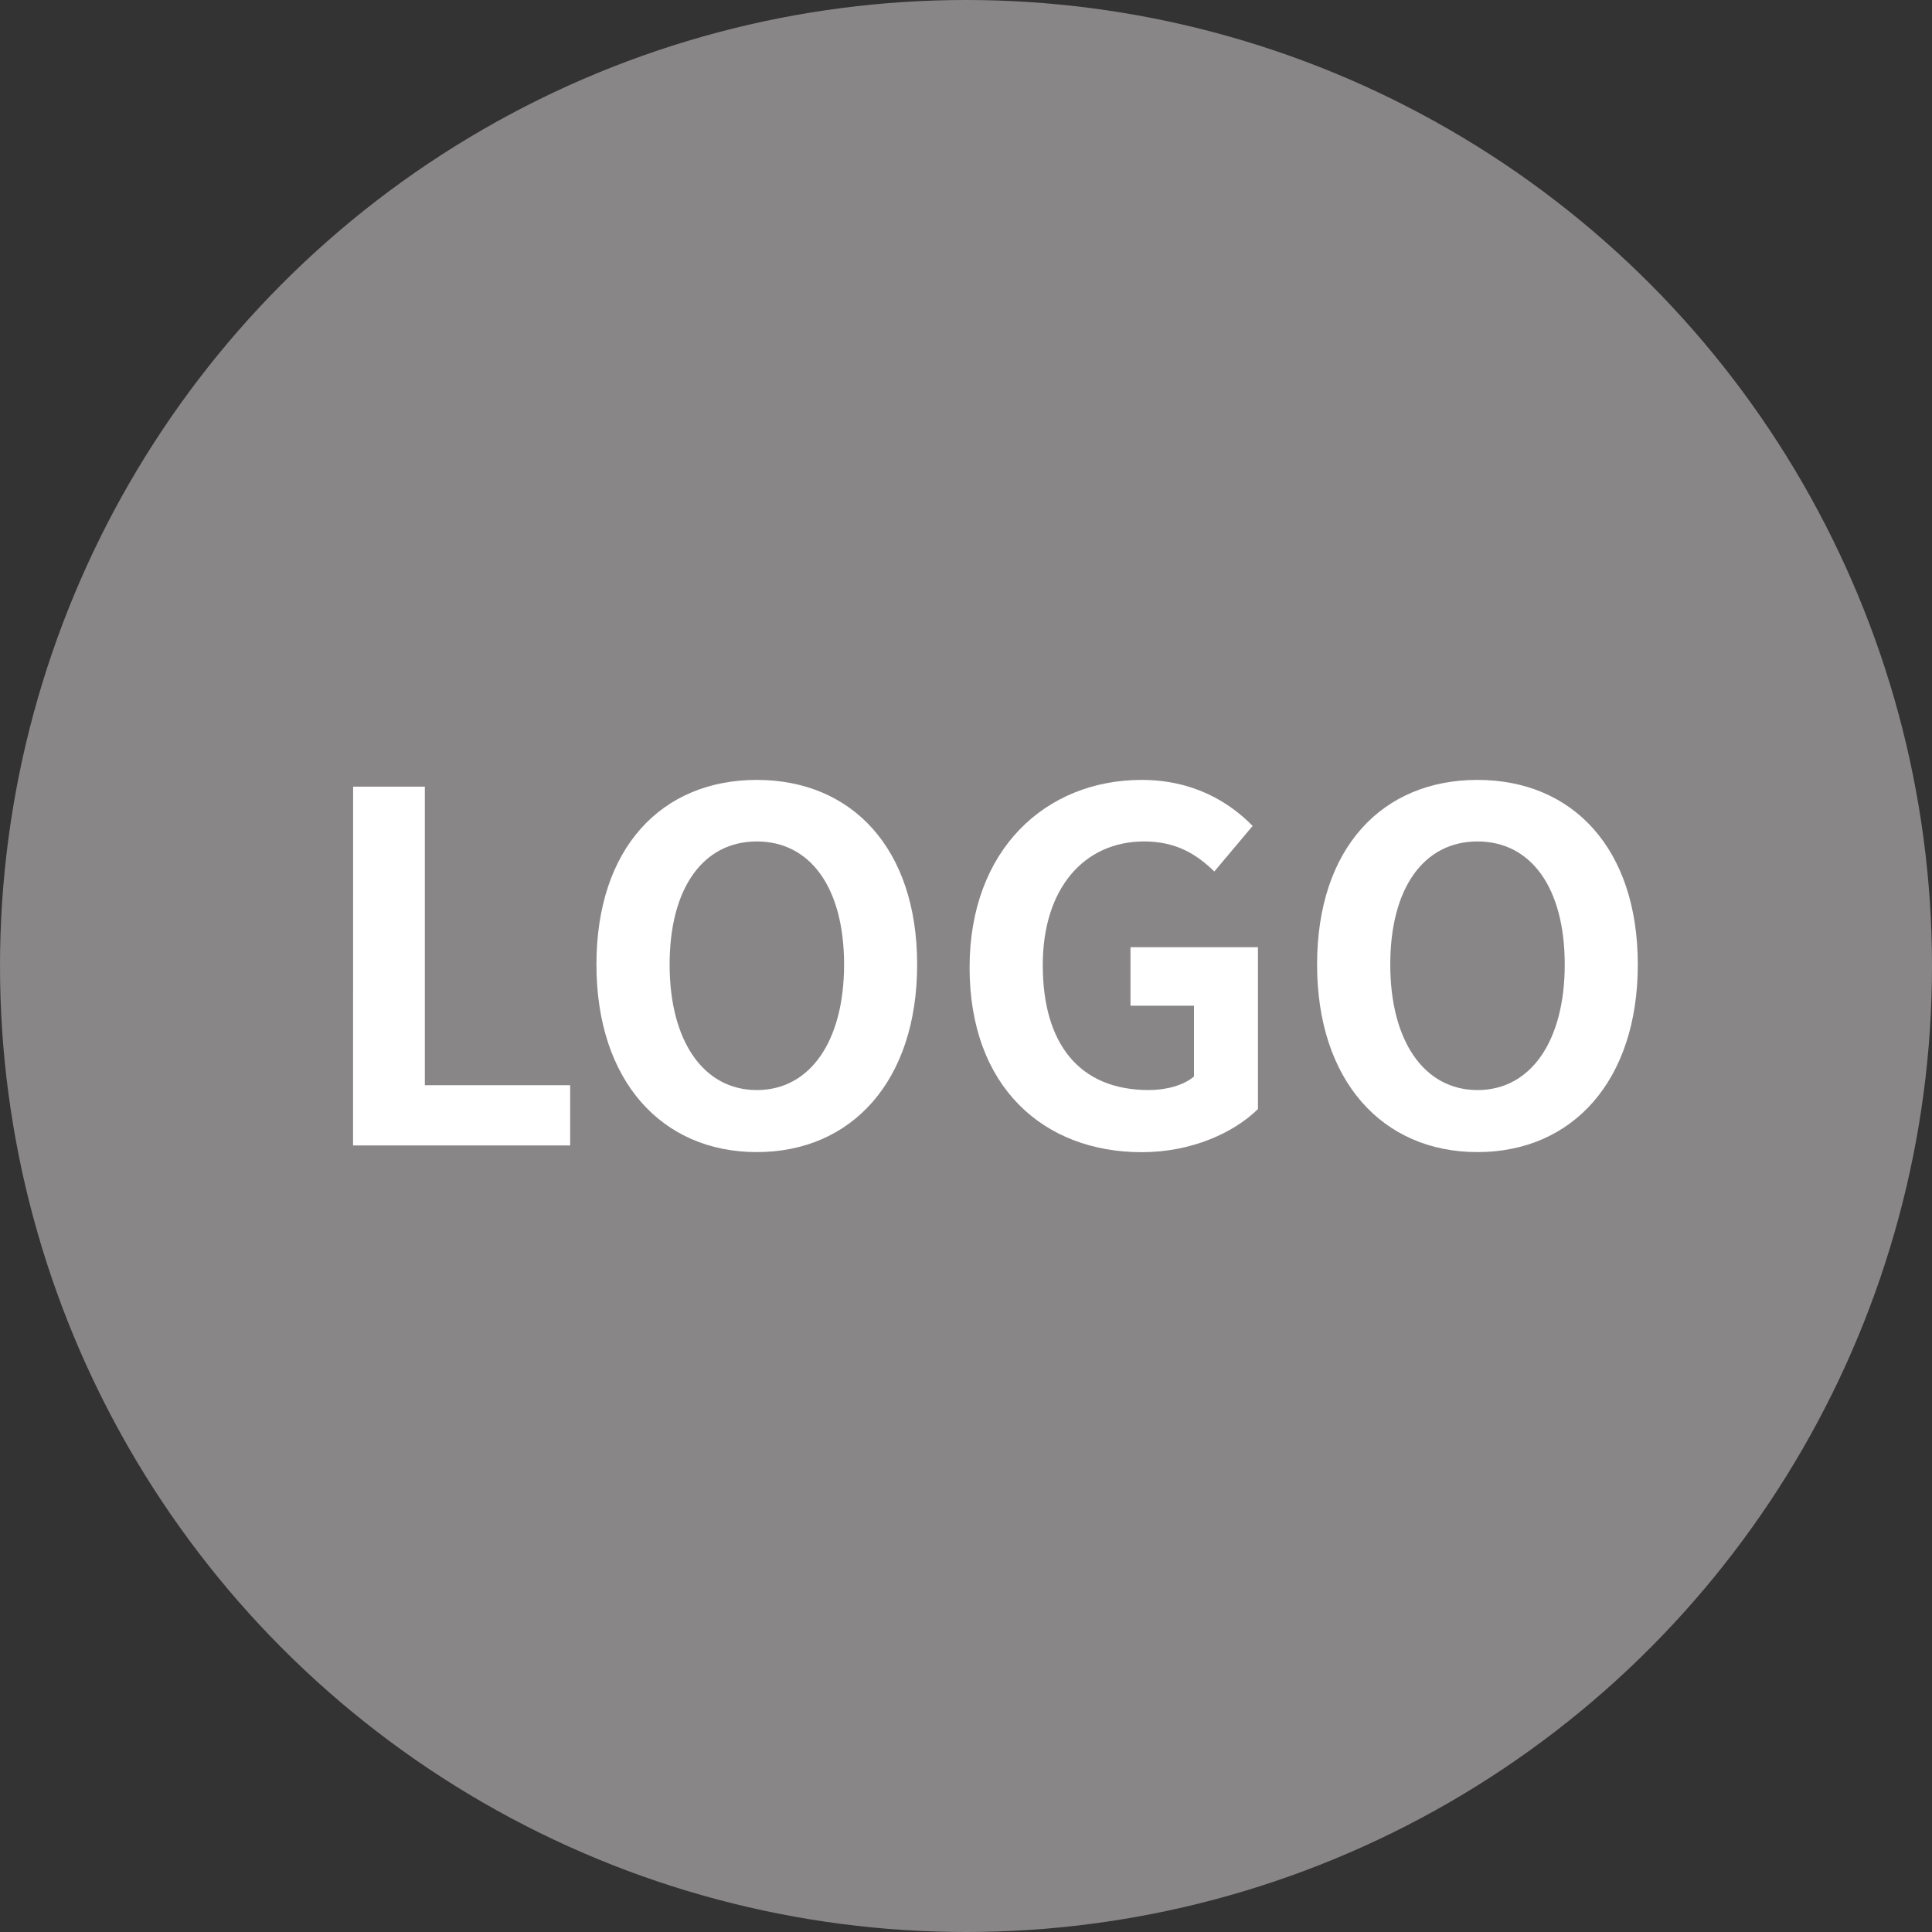 <svg xmlns="http://www.w3.org/2000/svg" viewBox="0 0 759.02 759.02"><rect x="0" y="0" width="759.02" height="759.02" fill="#333333" stroke="none"/><defs><style>.cls-1{fill:#898687;}.cls-2{fill:#fff;}</style></defs><title>资源 3</title><g id="图层_2" data-name="图层 2"><g id="Layer_1" data-name="Layer 1"><circle class="cls-1" cx="379.51" cy="379.51" r="379.51"/><path class="cls-2" d="M138.73,309.06h28.18V426.35H224V450h-85.3Z"/><path class="cls-2" d="M234.32,378.94c0-45.89,25.7-72.54,63-72.54s63,26.84,63,72.54-25.7,73.68-63,73.68S234.32,424.63,234.32,378.94Zm97.29,0c0-30.28-13.33-48.36-34.27-48.36s-34.27,18.08-34.27,48.36c0,30.08,13.32,49.31,34.27,49.31S331.61,409,331.61,378.94Z"/><path class="cls-2" d="M380.92,380.08c0-46.46,30.08-73.68,67.59-73.68,20.38,0,34.47,8.75,43.61,18.08l-15.05,17.9c-6.85-6.66-14.85-11.8-27.6-11.8-23.42,0-39.8,18.27-39.8,48.55,0,30.65,14.09,49.12,41.7,49.12,6.85,0,13.71-1.9,17.71-5.33v-27.8H444.13v-23h50.08v63.6c-9.52,9.33-26.08,16.94-45.7,16.94C410.05,452.62,380.92,427.11,380.92,380.08Z"/><path class="cls-2" d="M517.44,378.94c0-45.89,25.7-72.54,63-72.54s63,26.84,63,72.54-25.7,73.68-63,73.68S517.44,424.63,517.44,378.94Zm97.29,0c0-30.28-13.32-48.36-34.27-48.36s-34.27,18.08-34.27,48.36c0,30.08,13.33,49.31,34.27,49.31S614.73,409,614.73,378.94Z"/></g></g></svg>